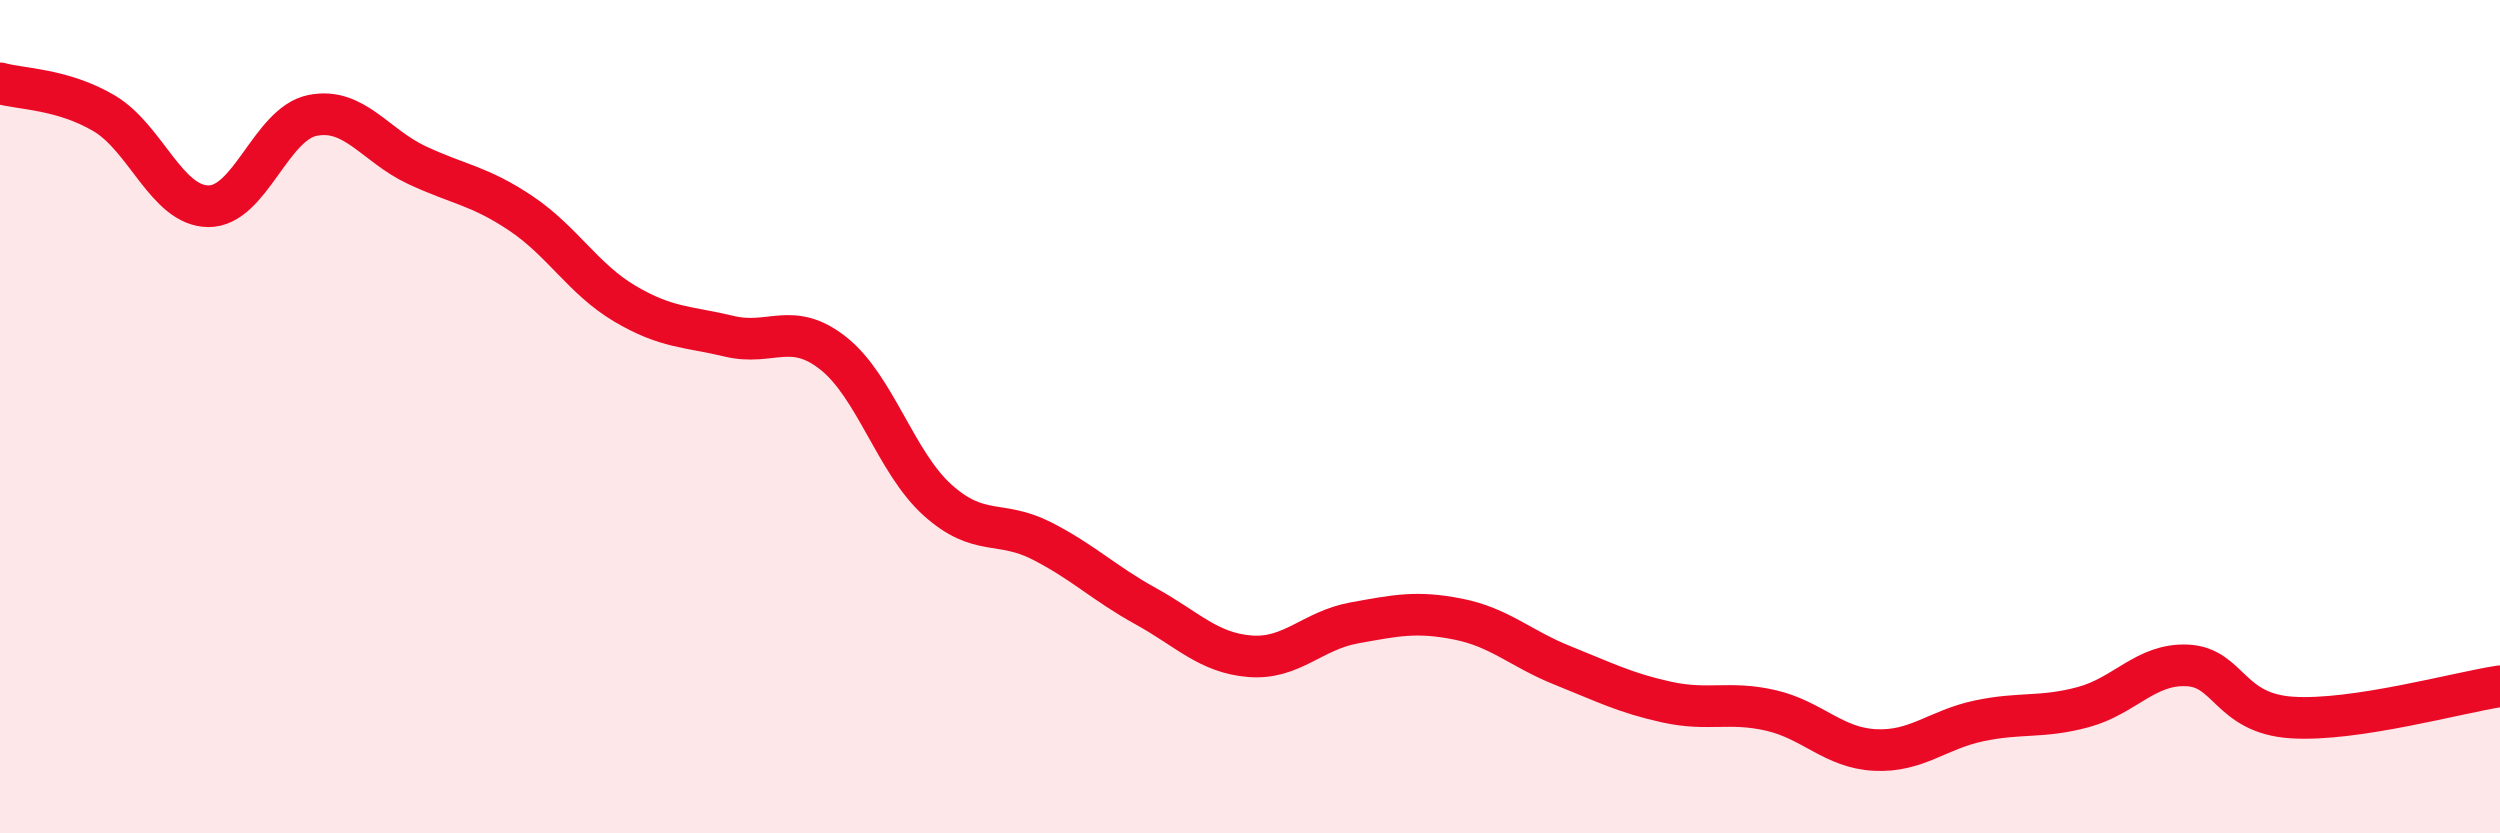 
    <svg width="60" height="20" viewBox="0 0 60 20" xmlns="http://www.w3.org/2000/svg">
      <path
        d="M 0,2 C 0.5,2.14 1.5,2.13 2.5,2.72 C 3.5,3.31 4,4.94 5,4.95 C 6,4.96 6.5,2.97 7.5,2.77 C 8.5,2.57 9,3.49 10,3.96 C 11,4.43 11.5,4.45 12.5,5.12 C 13.5,5.79 14,6.7 15,7.29 C 16,7.88 16.5,7.83 17.5,8.07 C 18.5,8.31 19,7.69 20,8.48 C 21,9.27 21.5,11.1 22.5,12 C 23.5,12.9 24,12.47 25,12.98 C 26,13.49 26.5,14 27.5,14.55 C 28.5,15.1 29,15.67 30,15.75 C 31,15.83 31.5,15.13 32.5,14.95 C 33.5,14.77 34,14.66 35,14.86 C 36,15.06 36.5,15.57 37.5,15.97 C 38.5,16.37 39,16.63 40,16.85 C 41,17.07 41.5,16.82 42.5,17.05 C 43.5,17.28 44,17.95 45,18 C 46,18.05 46.5,17.51 47.5,17.3 C 48.5,17.09 49,17.24 50,16.97 C 51,16.7 51.5,15.92 52.5,15.97 C 53.5,16.02 53.5,17.12 55,17.22 C 56.5,17.32 59,16.62 60,16.47L60 20L0 20Z"
        fill="#EB0A25"
        opacity="0.1"
        stroke-linecap="round"
        stroke-linejoin="round"
      />
      <path
        d="M 0,2 C 0.5,2.14 1.5,2.13 2.5,2.72 C 3.5,3.31 4,4.94 5,4.95 C 6,4.96 6.5,2.97 7.5,2.77 C 8.5,2.57 9,3.49 10,3.96 C 11,4.43 11.5,4.45 12.5,5.12 C 13.5,5.79 14,6.7 15,7.29 C 16,7.88 16.5,7.83 17.5,8.07 C 18.5,8.31 19,7.69 20,8.48 C 21,9.27 21.5,11.1 22.5,12 C 23.5,12.9 24,12.47 25,12.98 C 26,13.49 26.5,14 27.5,14.55 C 28.5,15.1 29,15.67 30,15.75 C 31,15.83 31.5,15.13 32.5,14.95 C 33.5,14.77 34,14.66 35,14.86 C 36,15.06 36.5,15.57 37.5,15.97 C 38.5,16.37 39,16.63 40,16.85 C 41,17.07 41.5,16.82 42.5,17.05 C 43.5,17.28 44,17.95 45,18 C 46,18.05 46.5,17.51 47.5,17.3 C 48.5,17.09 49,17.24 50,16.97 C 51,16.7 51.5,15.92 52.5,15.97 C 53.5,16.02 53.5,17.12 55,17.22 C 56.5,17.32 59,16.62 60,16.47"
        stroke="#EB0A25"
        stroke-width="1"
        fill="none"
        stroke-linecap="round"
        stroke-linejoin="round"
      />
    </svg>
  